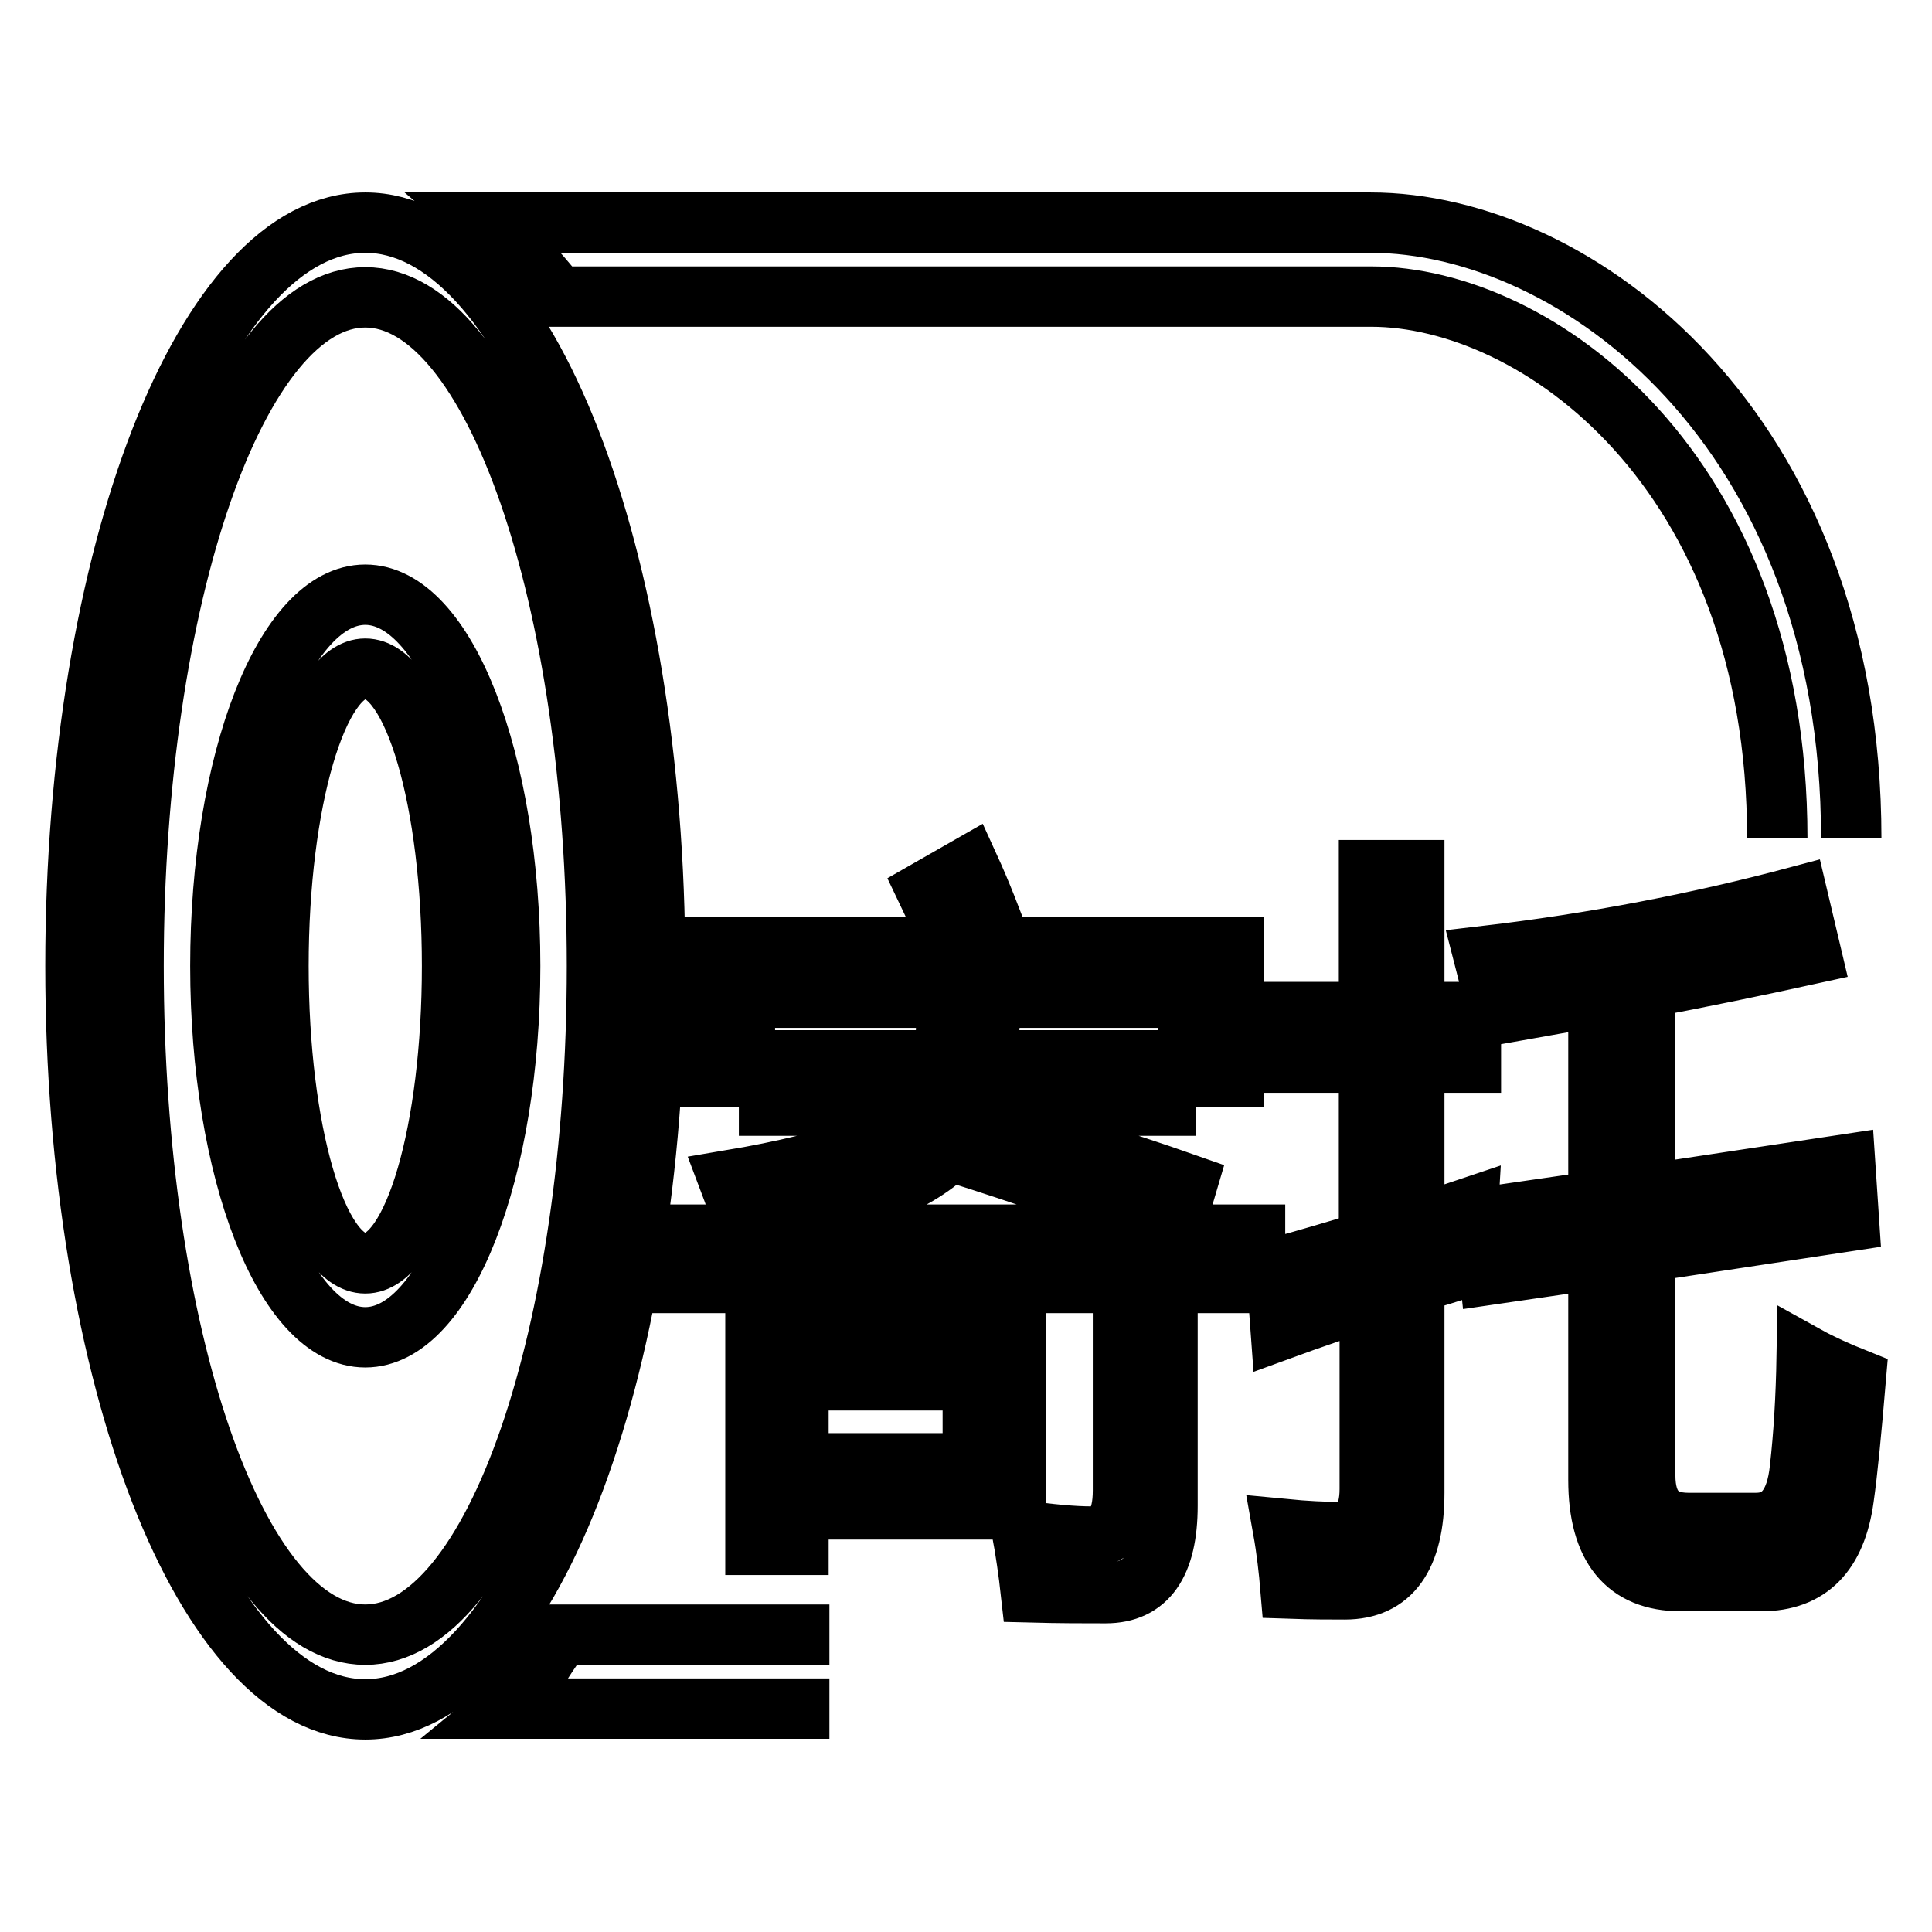 <?xml version="1.0" encoding="utf-8"?>
<!-- Svg Vector Icons : http://www.onlinewebfonts.com/icon -->
<!DOCTYPE svg PUBLIC "-//W3C//DTD SVG 1.1//EN" "http://www.w3.org/Graphics/SVG/1.1/DTD/svg11.dtd">
<svg version="1.1" xmlns="http://www.w3.org/2000/svg" xmlns:xlink="http://www.w3.org/1999/xlink" x="0px" y="0px" viewBox="0 0 256 256" enable-background="new 0 0 256 256" xml:space="preserve">
<g> <path stroke-width="8" fill-opacity="0" stroke="#000000"  d="M48.4,29.5C27.2,29.5,10,73.6,10,128c0,54.4,17.2,98.5,38.4,98.5s38.4-44.1,38.4-98.5 C86.8,73.6,69.6,29.5,48.4,29.5L48.4,29.5z M48.4,216.6c-17,0-30.7-39.7-30.7-88.6c0-48.9,13.8-88.6,30.7-88.6S79.1,79.1,79.1,128 C79.1,176.9,65.4,216.6,48.4,216.6L48.4,216.6z M245.3,111.1c0-54.4-36.5-81.6-63.7-81.6l0,0H64.5c3.3,2.8,6.5,6.1,9.4,9.8h107.8 c21.8,0,53.8,22.8,53.8,71.8 M109.9,216.6H74.4c-2.9,3.8-4.2,7.1-7.5,9.8h43 M48.4,78.8c-10.6,0-19.2,22-19.2,49.2 c0,27.2,8.6,49.2,19.2,49.2s19.2-22,19.2-49.2C67.6,100.8,59,78.8,48.4,78.8L48.4,78.8z M48.4,167.4c-6.4,0-11.5-17.6-11.5-39.4 c0-21.8,5.2-39.4,11.5-39.4c6.4,0,11.5,17.6,11.5,39.4C59.9,149.8,54.8,167.4,48.4,167.4L48.4,167.4z M89.8,163.6h76.5v6.4h-11.6 v29.5c0,7.7-2.7,11.6-8.2,11.6c-2.8,0-6.1,0-9.9-0.1c-0.3-2.7-0.7-5.5-1.2-8.2c3.7,0.5,6.8,0.8,9.2,0.8c2.8,0,4.2-2,4.2-6.1V170 h-59V163.6z M92.7,125.5h33.4c-1-2.5-2.1-5-3.3-7.5l5.6-3.2c1.6,3.5,3,7.1,4.3,10.7h30.8v17.2h-6.1v-10.5H98.7v10.5h-6.1V125.5z  M96.6,156.4c14.9-2.5,23.6-5.8,26-9.9h-20.7v-6h23c0.4-1.9,0.5-3.9,0.5-6.2h5.8c-0.1,2.2-0.3,4.3-0.5,6.2h23.8v6h-25.2 c-0.2,0.5-0.3,1-0.5,1.5c9.9,2.8,19.4,5.7,28.5,8.9l-1.8,6.1c-9.5-3.8-19.4-7.3-29.7-10.5c-4.5,4.5-13.5,8-27.1,10.4 C98.1,160.7,97.4,158.5,96.6,156.4z M100.1,176.7h34.5V200h-28.8v4.7h-5.7L100.1,176.7L100.1,176.7z M128.9,193.9v-11h-23.1v11 H128.9z M169.1,168c4-1.1,8.1-2.3,12.3-3.6v-23.6h-11.3v-6.7h11.3v-18.8h6v18.8h7.5v6.7h-7.5v21.7c2.4-0.8,4.7-1.6,7.1-2.4 c-0.2,3.2-0.2,5.8-0.2,7.8c-2.2,0.7-4.5,1.4-6.9,2.1v27.8c0,8.5-3.1,12.8-9.2,12.8c-1.9,0-4.3,0-7.2-0.1c-0.2-2.4-0.5-5.1-1-7.9 c3.1,0.3,5.5,0.4,7.2,0.4c2.8,0,4.3-1.9,4.3-5.7v-25.2c-3.8,1.3-7.7,2.6-11.8,4.1L169.1,168z M196.6,161.3l15.2-2.2V132 c-4.5,0.8-9,1.6-13.5,2.4c-0.4-2.4-1-5-1.7-7.7c14.6-1.7,28.5-4.4,41.6-7.9l1.8,7.6c-7.3,1.6-14.6,3.1-22,4.5v27.4l26.5-4l0.5,7.5 l-27,4.1v29.6c0,4.2,1.9,6.3,5.7,6.3h9c3.4,0,5.3-2.4,5.8-7.2c0.5-4.4,0.8-9.3,0.9-14.9c1.8,1,4,2,6.5,3 c-0.6,7.1-1.1,12.3-1.6,15.8c-1,7.3-4.6,11-10.9,11h-10.7c-7.2,0-10.9-4.5-10.9-13.4v-29.3l-14.4,2.1L196.6,161.3z"/></g>
</svg>